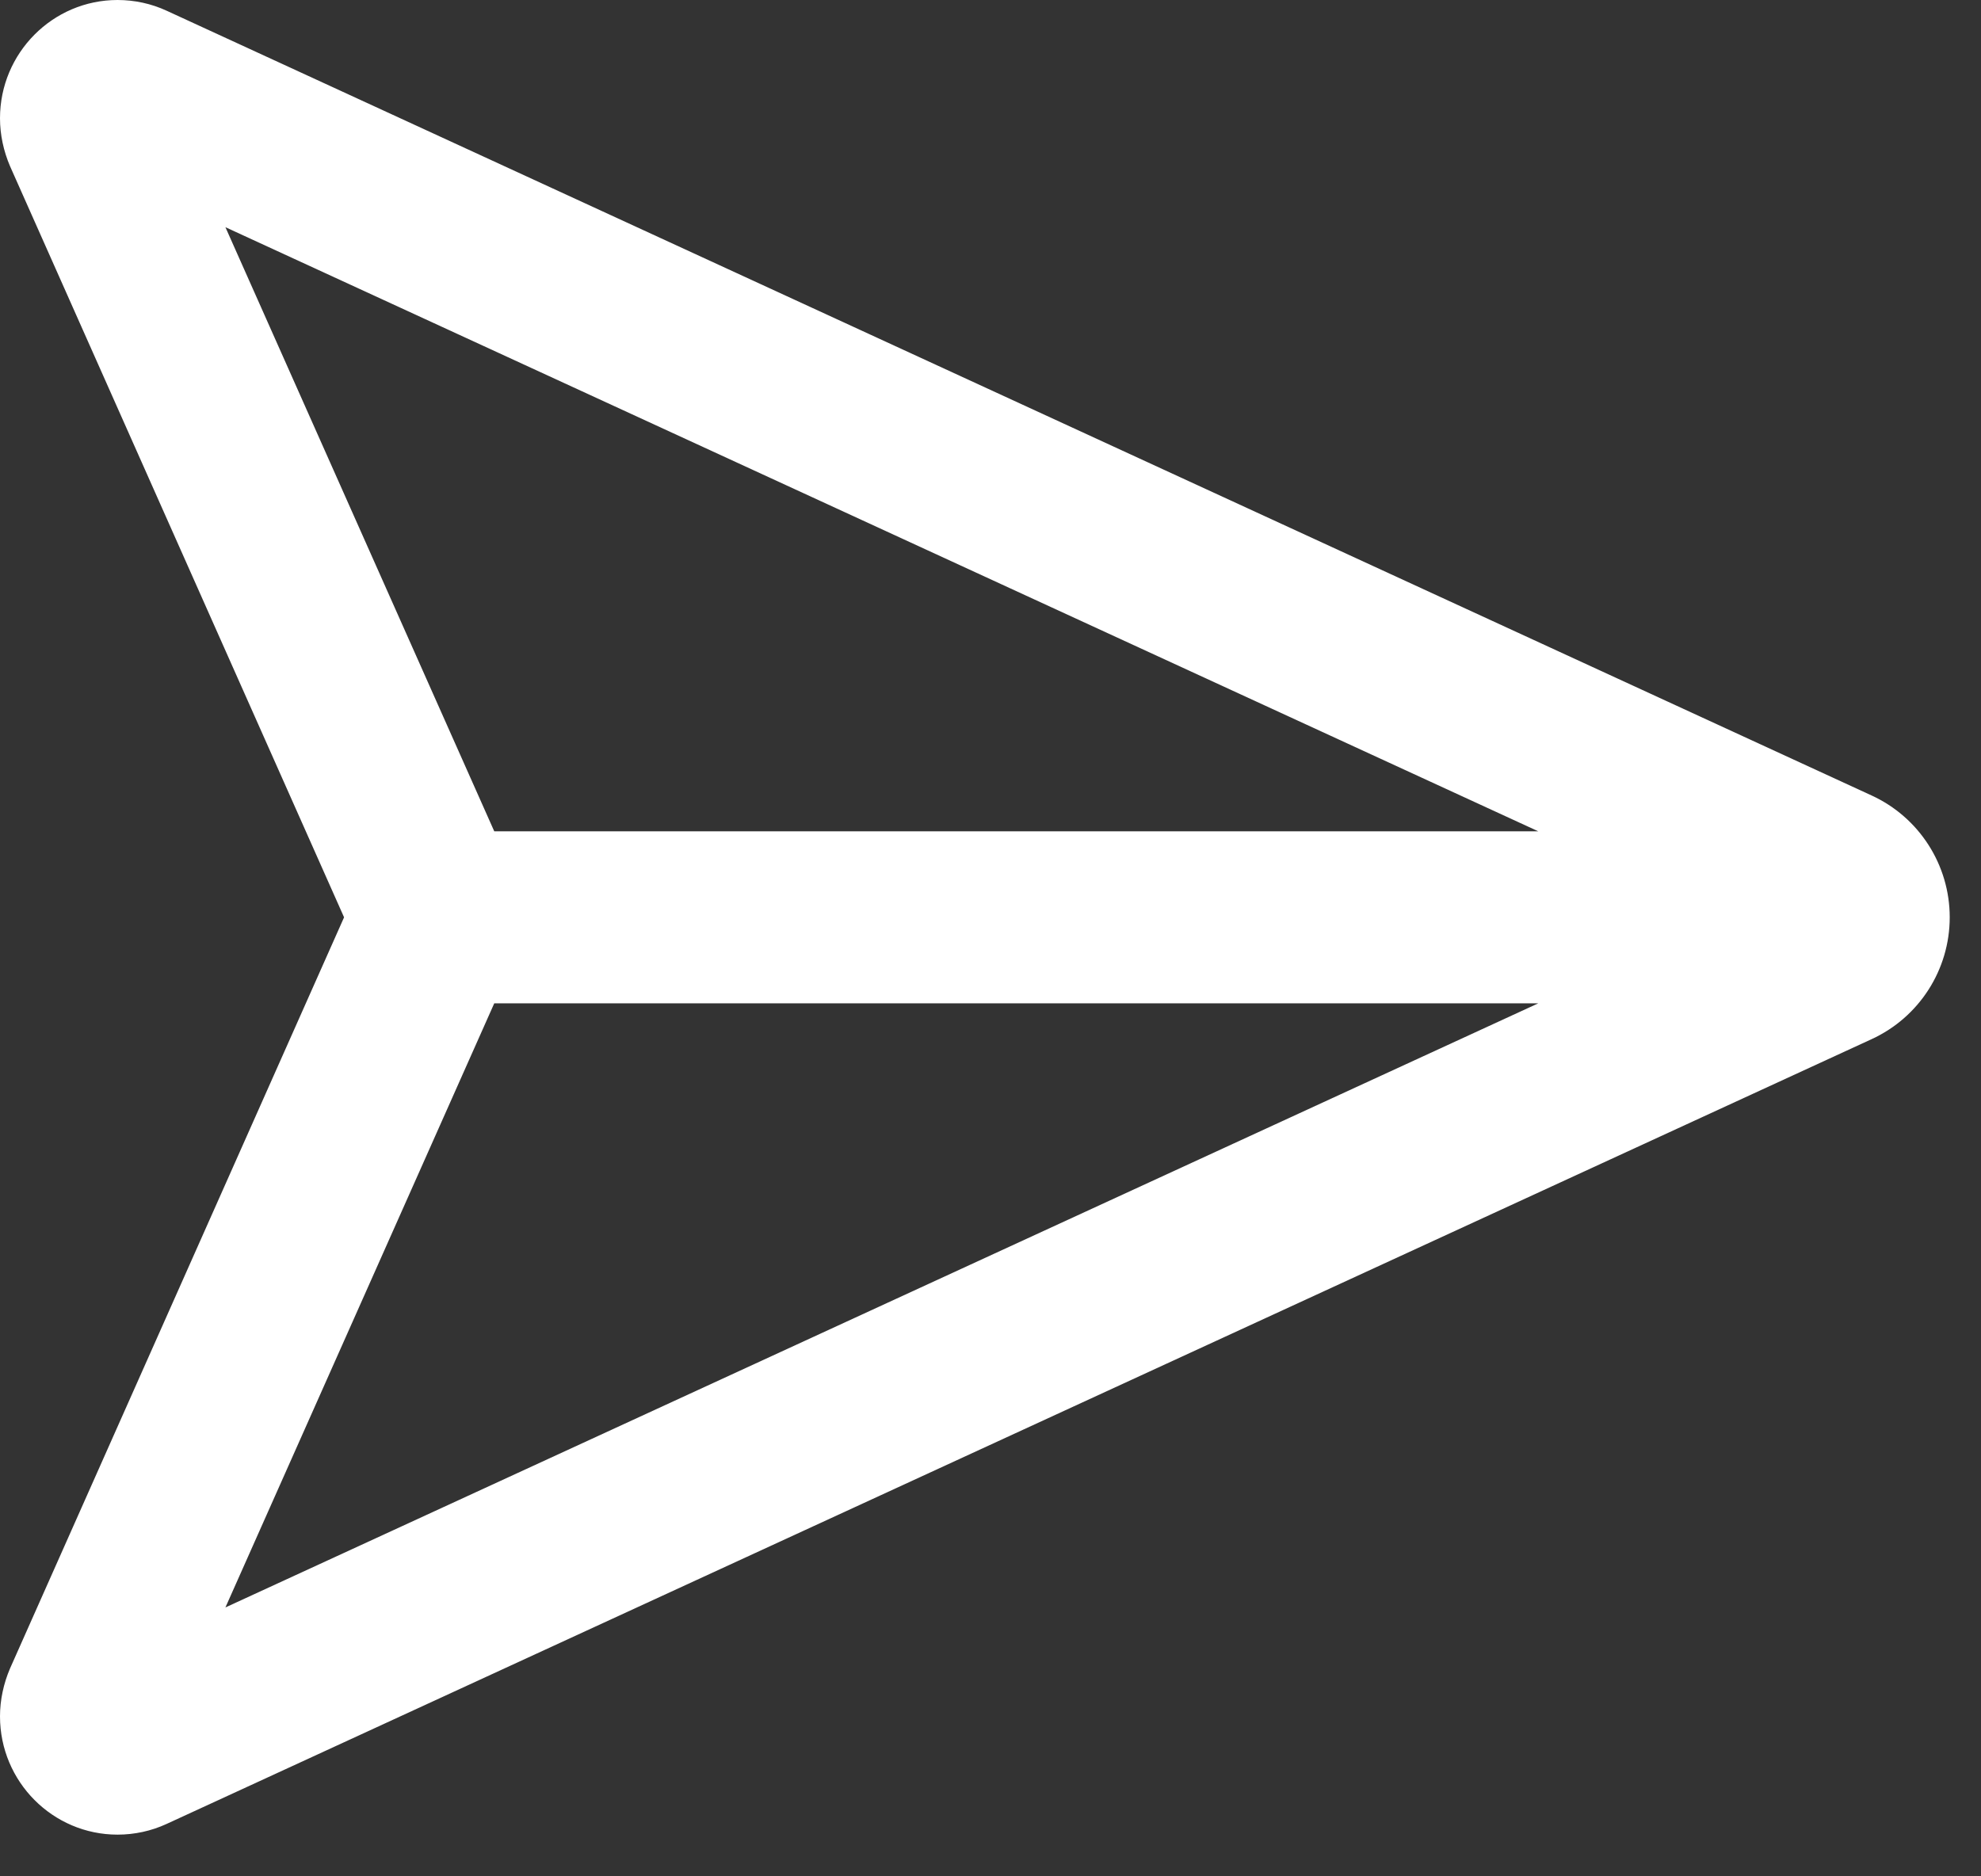 <svg width="38" height="36" viewBox="0 0 38 36" fill="none" xmlns="http://www.w3.org/2000/svg">
<rect x="0" y="0" width="38" height="36" fill="#333333" stroke="none"/>
<path d="M9.481 19.25L4.324 30.841L29.508 19.25H9.481ZM29.508 15.95L4.324 4.359L9.481 15.95H29.508ZM0.193 32.01L6.6 17.6L0.193 3.19C0.069 2.901 0 2.585 0 2.269C0 1.018 1.011 0 2.255 0C2.578 0 2.901 0.069 3.197 0.206L35.901 15.262C36.816 15.682 37.4 16.596 37.4 17.6C37.4 18.604 36.816 19.518 35.901 19.938L3.197 34.994C2.901 35.131 2.578 35.2 2.255 35.2C1.011 35.2 0 34.182 0 32.931C0 32.615 0.069 32.299 0.193 32.01Z" fill="white"/>
</svg>
